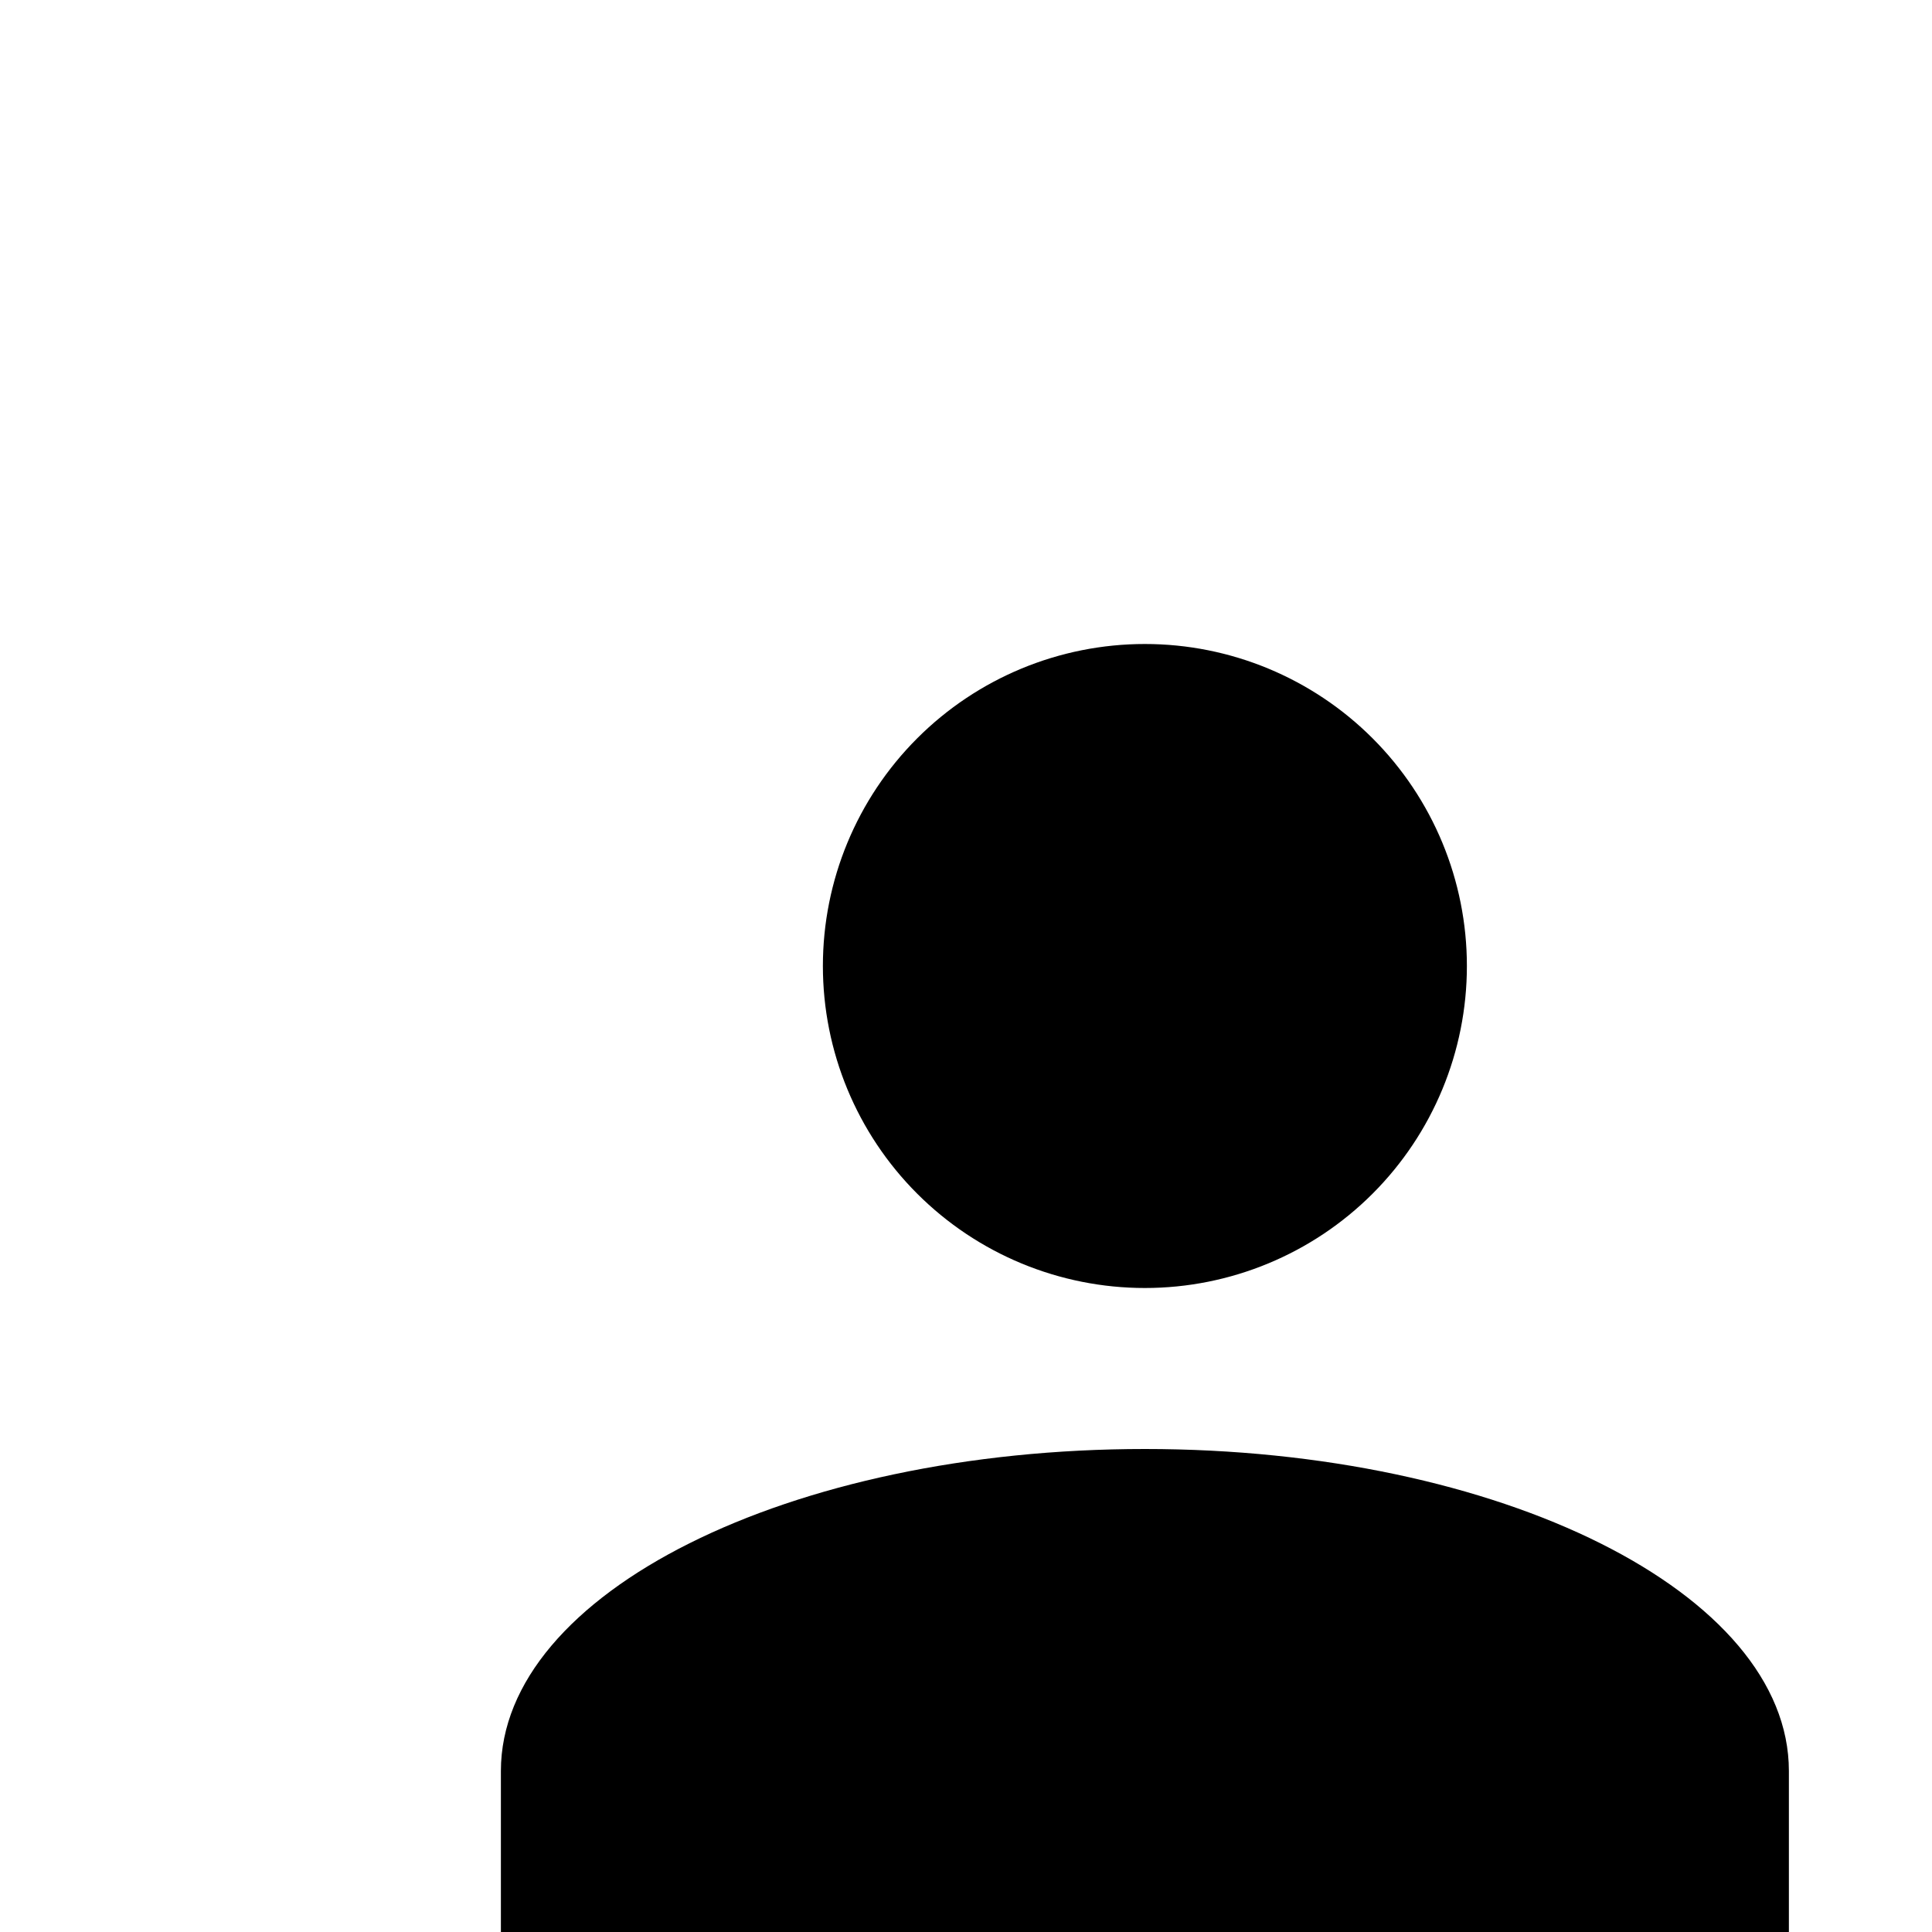 <svg width="27" height="27" viewBox="0 0 27 27" fill="none" xmlns="http://www.w3.org/2000/svg">
<path d="M16 9C17.194 9 18.338 9.474 19.182 10.318C20.026 11.162 20.5 12.306 20.5 13.5C20.5 14.694 20.026 15.838 19.182 16.682C18.338 17.526 17.194 18 16 18C14.806 18 13.662 17.526 12.818 16.682C11.974 15.838 11.5 14.694 11.5 13.5C11.5 12.306 11.974 11.162 12.818 10.318C13.662 9.474 14.806 9 16 9M16 20.25C20.973 20.25 25 22.264 25 24.75V27H7V24.75C7 22.264 11.027 20.25 16 20.25Z" fill="black"/>
</svg>
